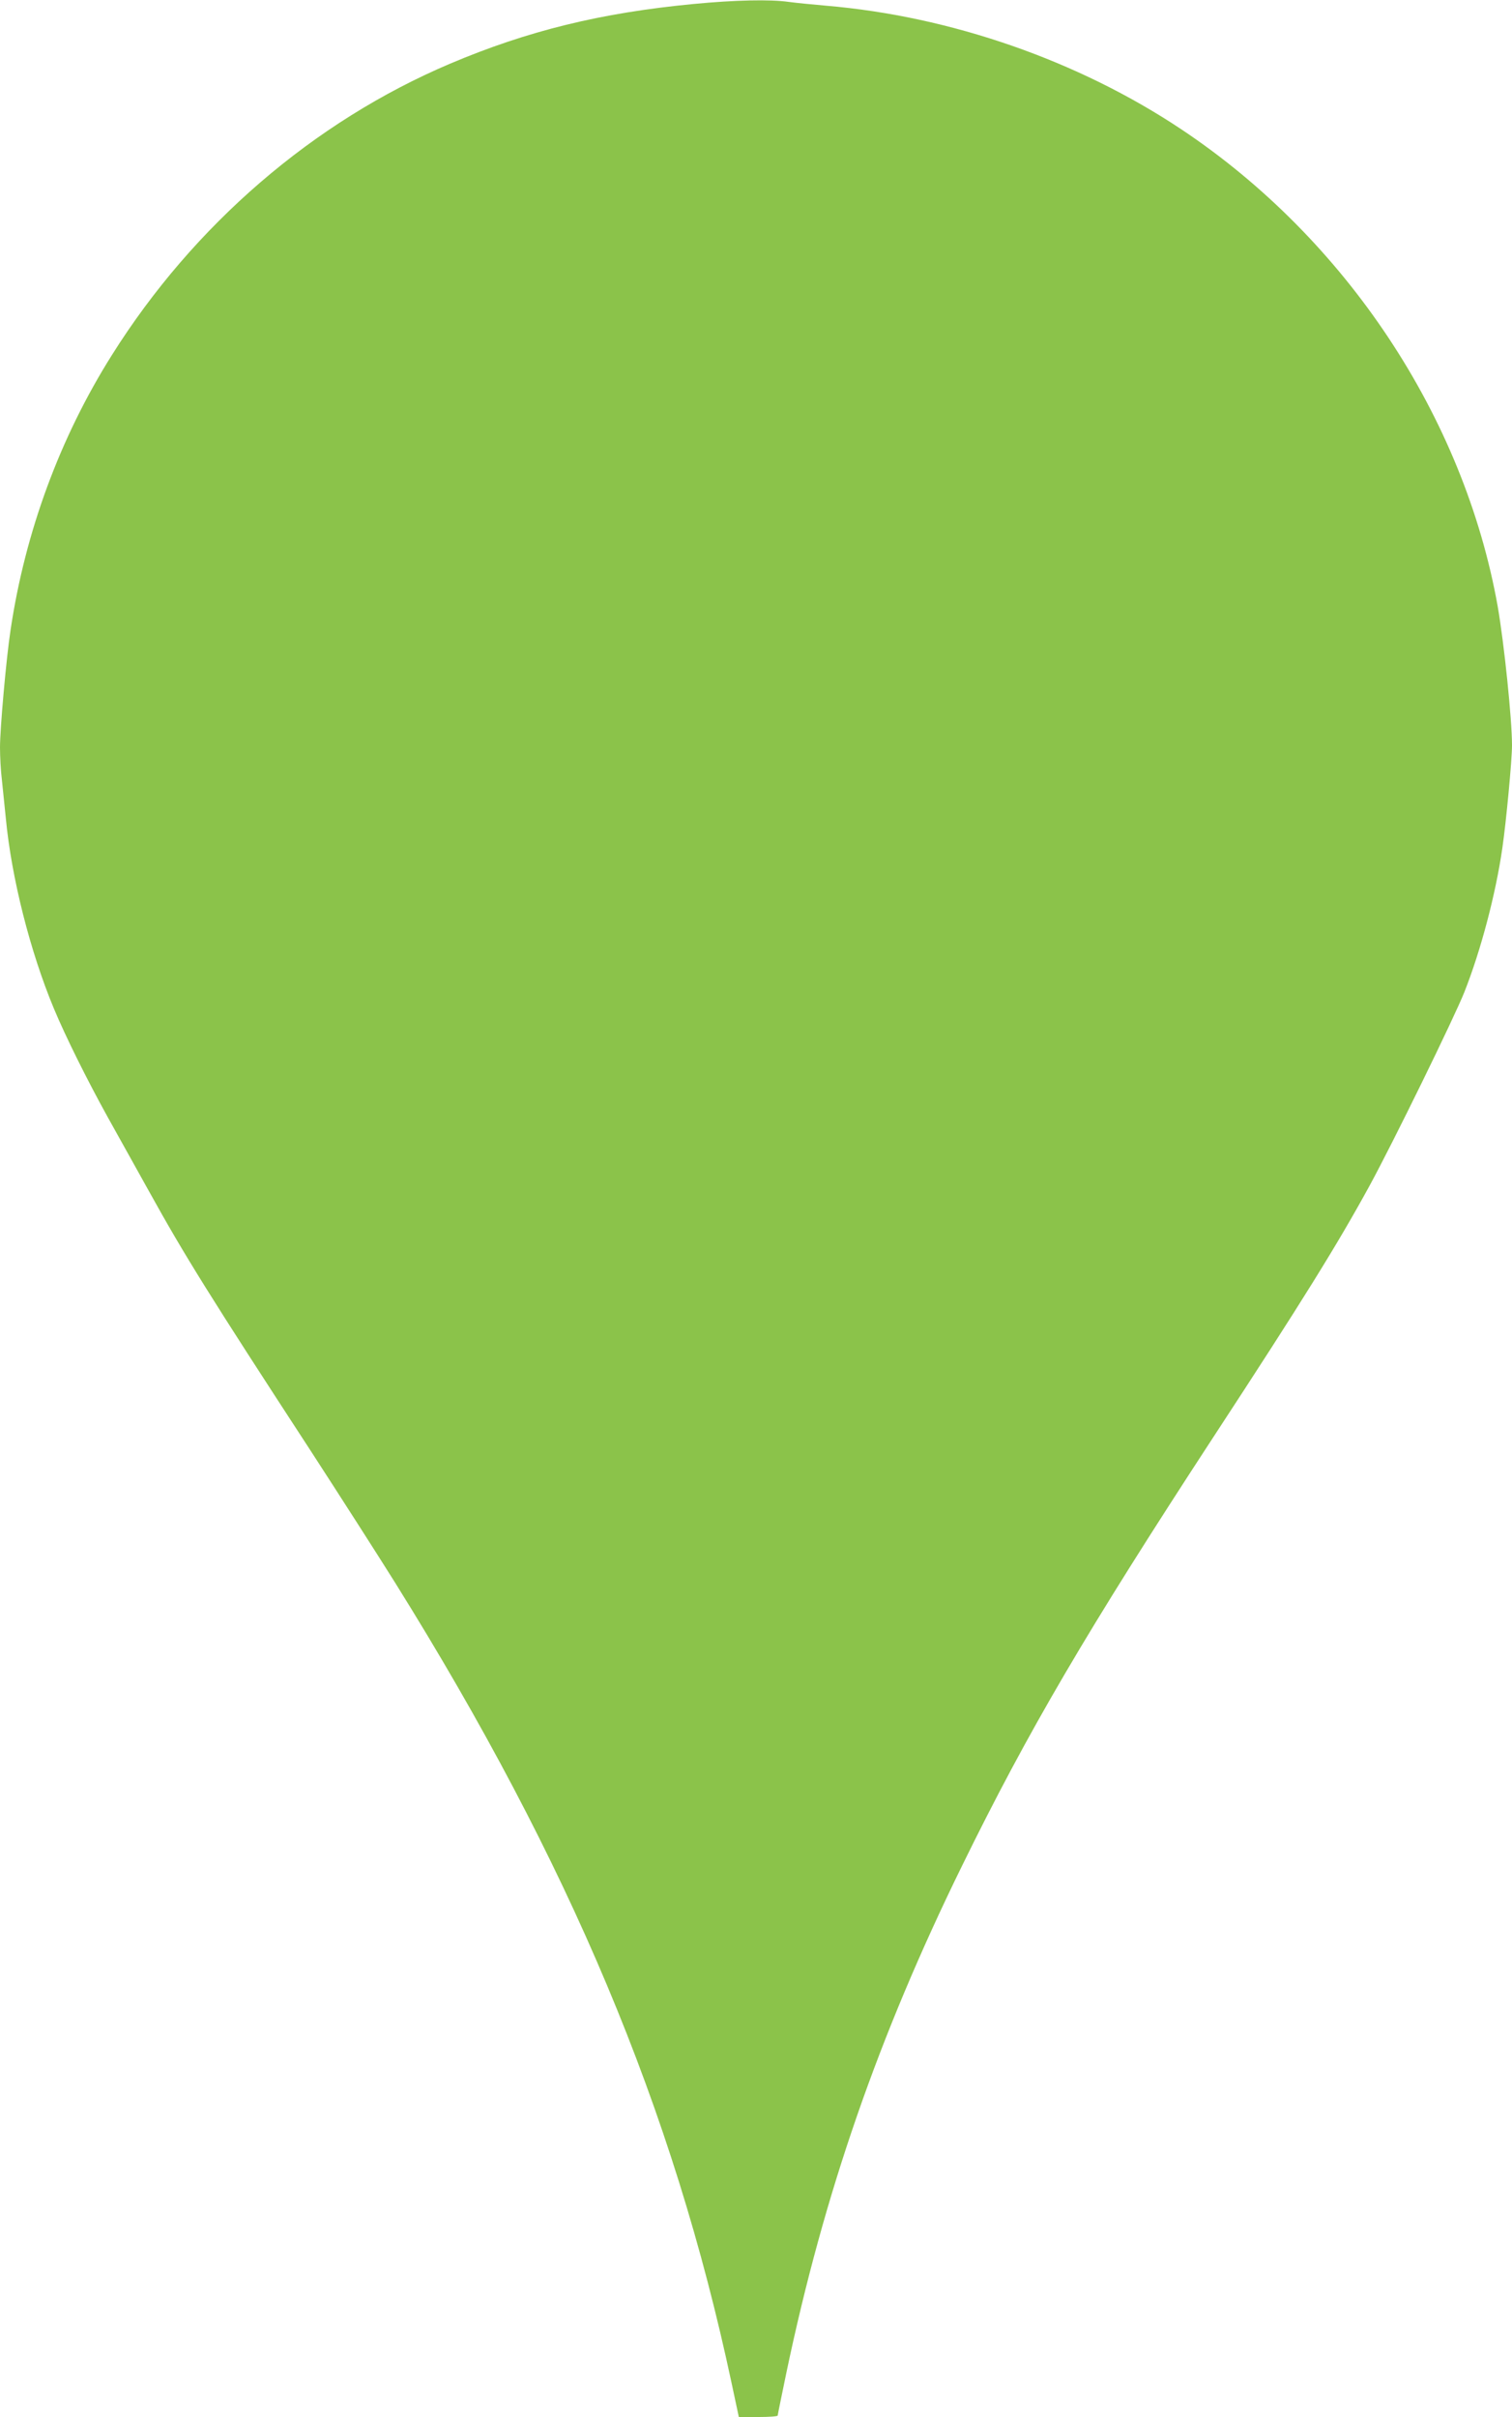 <?xml version="1.0" standalone="no"?>
<!DOCTYPE svg PUBLIC "-//W3C//DTD SVG 20010904//EN"
 "http://www.w3.org/TR/2001/REC-SVG-20010904/DTD/svg10.dtd">
<svg version="1.0" xmlns="http://www.w3.org/2000/svg"
 width="801pt" height="1280pt" viewBox="0 0 801 1280"
 preserveAspectRatio="xMidYMid meet">
<g transform="translate(0,1280) scale(0.1,-0.1)"
fill="#8bc34a" stroke="none">
<path d="M3675 12779 c-492 -47 -879 -142 -1290 -316 -724 -307 -1359 -854
-1792 -1543 -276 -438 -460 -939 -537 -1456 -23 -150 -56 -523 -56 -622 0 -48
4 -125 10 -172 5 -47 14 -139 21 -205 30 -315 129 -705 254 -1005 62 -149 176
-378 285 -575 64 -115 163 -293 220 -395 189 -341 318 -548 859 -1378 155
-239 355 -551 445 -695 924 -1481 1473 -2787 1782 -4239 l38 -178 103 0 c57 0
103 3 103 8 0 4 21 106 46 227 199 948 487 1780 930 2683 350 714 662 1246
1331 2270 475 726 659 1023 828 1332 124 227 450 893 503 1027 87 220 166 519
201 763 20 137 51 464 51 543 0 139 -42 542 -76 737 -179 1002 -803 1943
-1674 2524 -547 365 -1223 600 -1885 656 -71 6 -160 15 -197 20 -97 14 -285
10 -503 -11z"/>
</g>
</svg>

